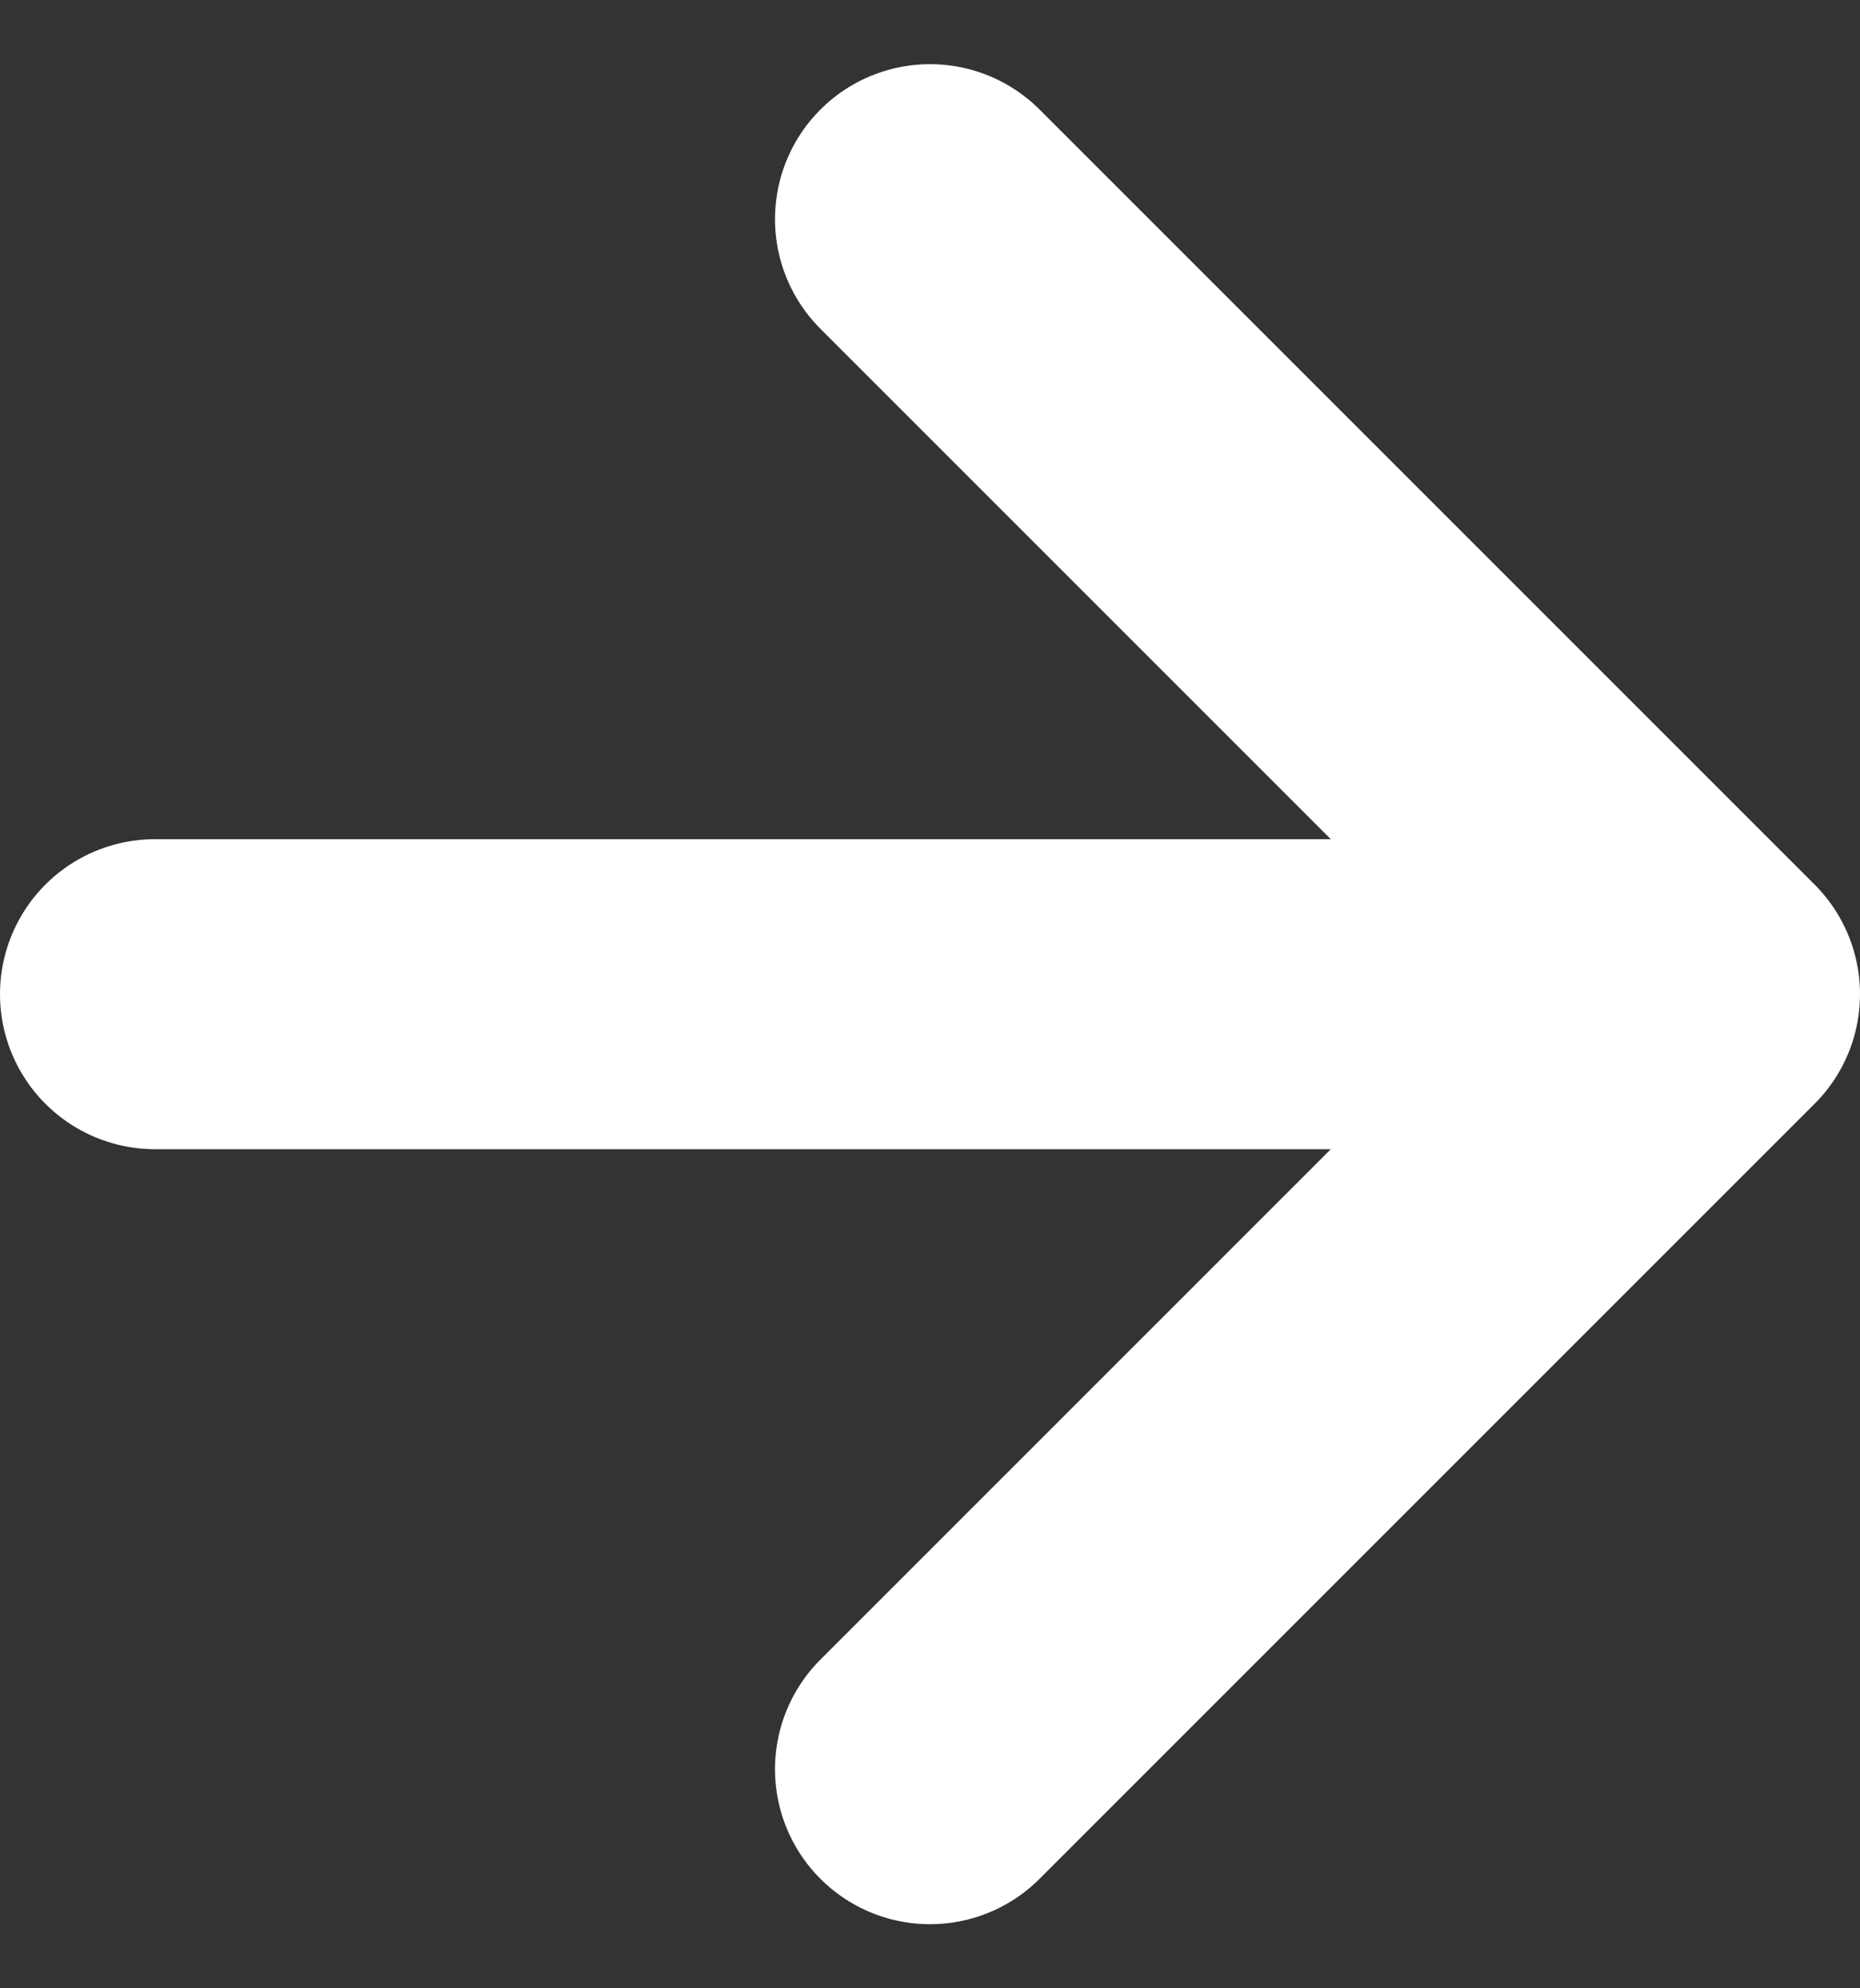 <?xml version="1.0" encoding="UTF-8"?> <svg xmlns="http://www.w3.org/2000/svg" width="12" height="12.828" viewBox="0 0 12 12.828"><rect x="0" y="0" width="12" height="12.828" fill="#333333" stroke="none"/><g id="Component_12_1" data-name="Component 12 – 1" transform="translate(1 1.414)"><path id="Path_27" data-name="Path 27" d="M3,8h9" transform="translate(-3 -3)" fill="none" stroke="#fff" stroke-linecap="round" stroke-linejoin="round" stroke-width="2"></path><path id="Path_28" data-name="Path 28" d="M8,3l5,5L8,13" transform="translate(-3 -3)" fill="none" stroke="#fff" stroke-linecap="round" stroke-linejoin="round" stroke-width="2"></path></g></svg> 